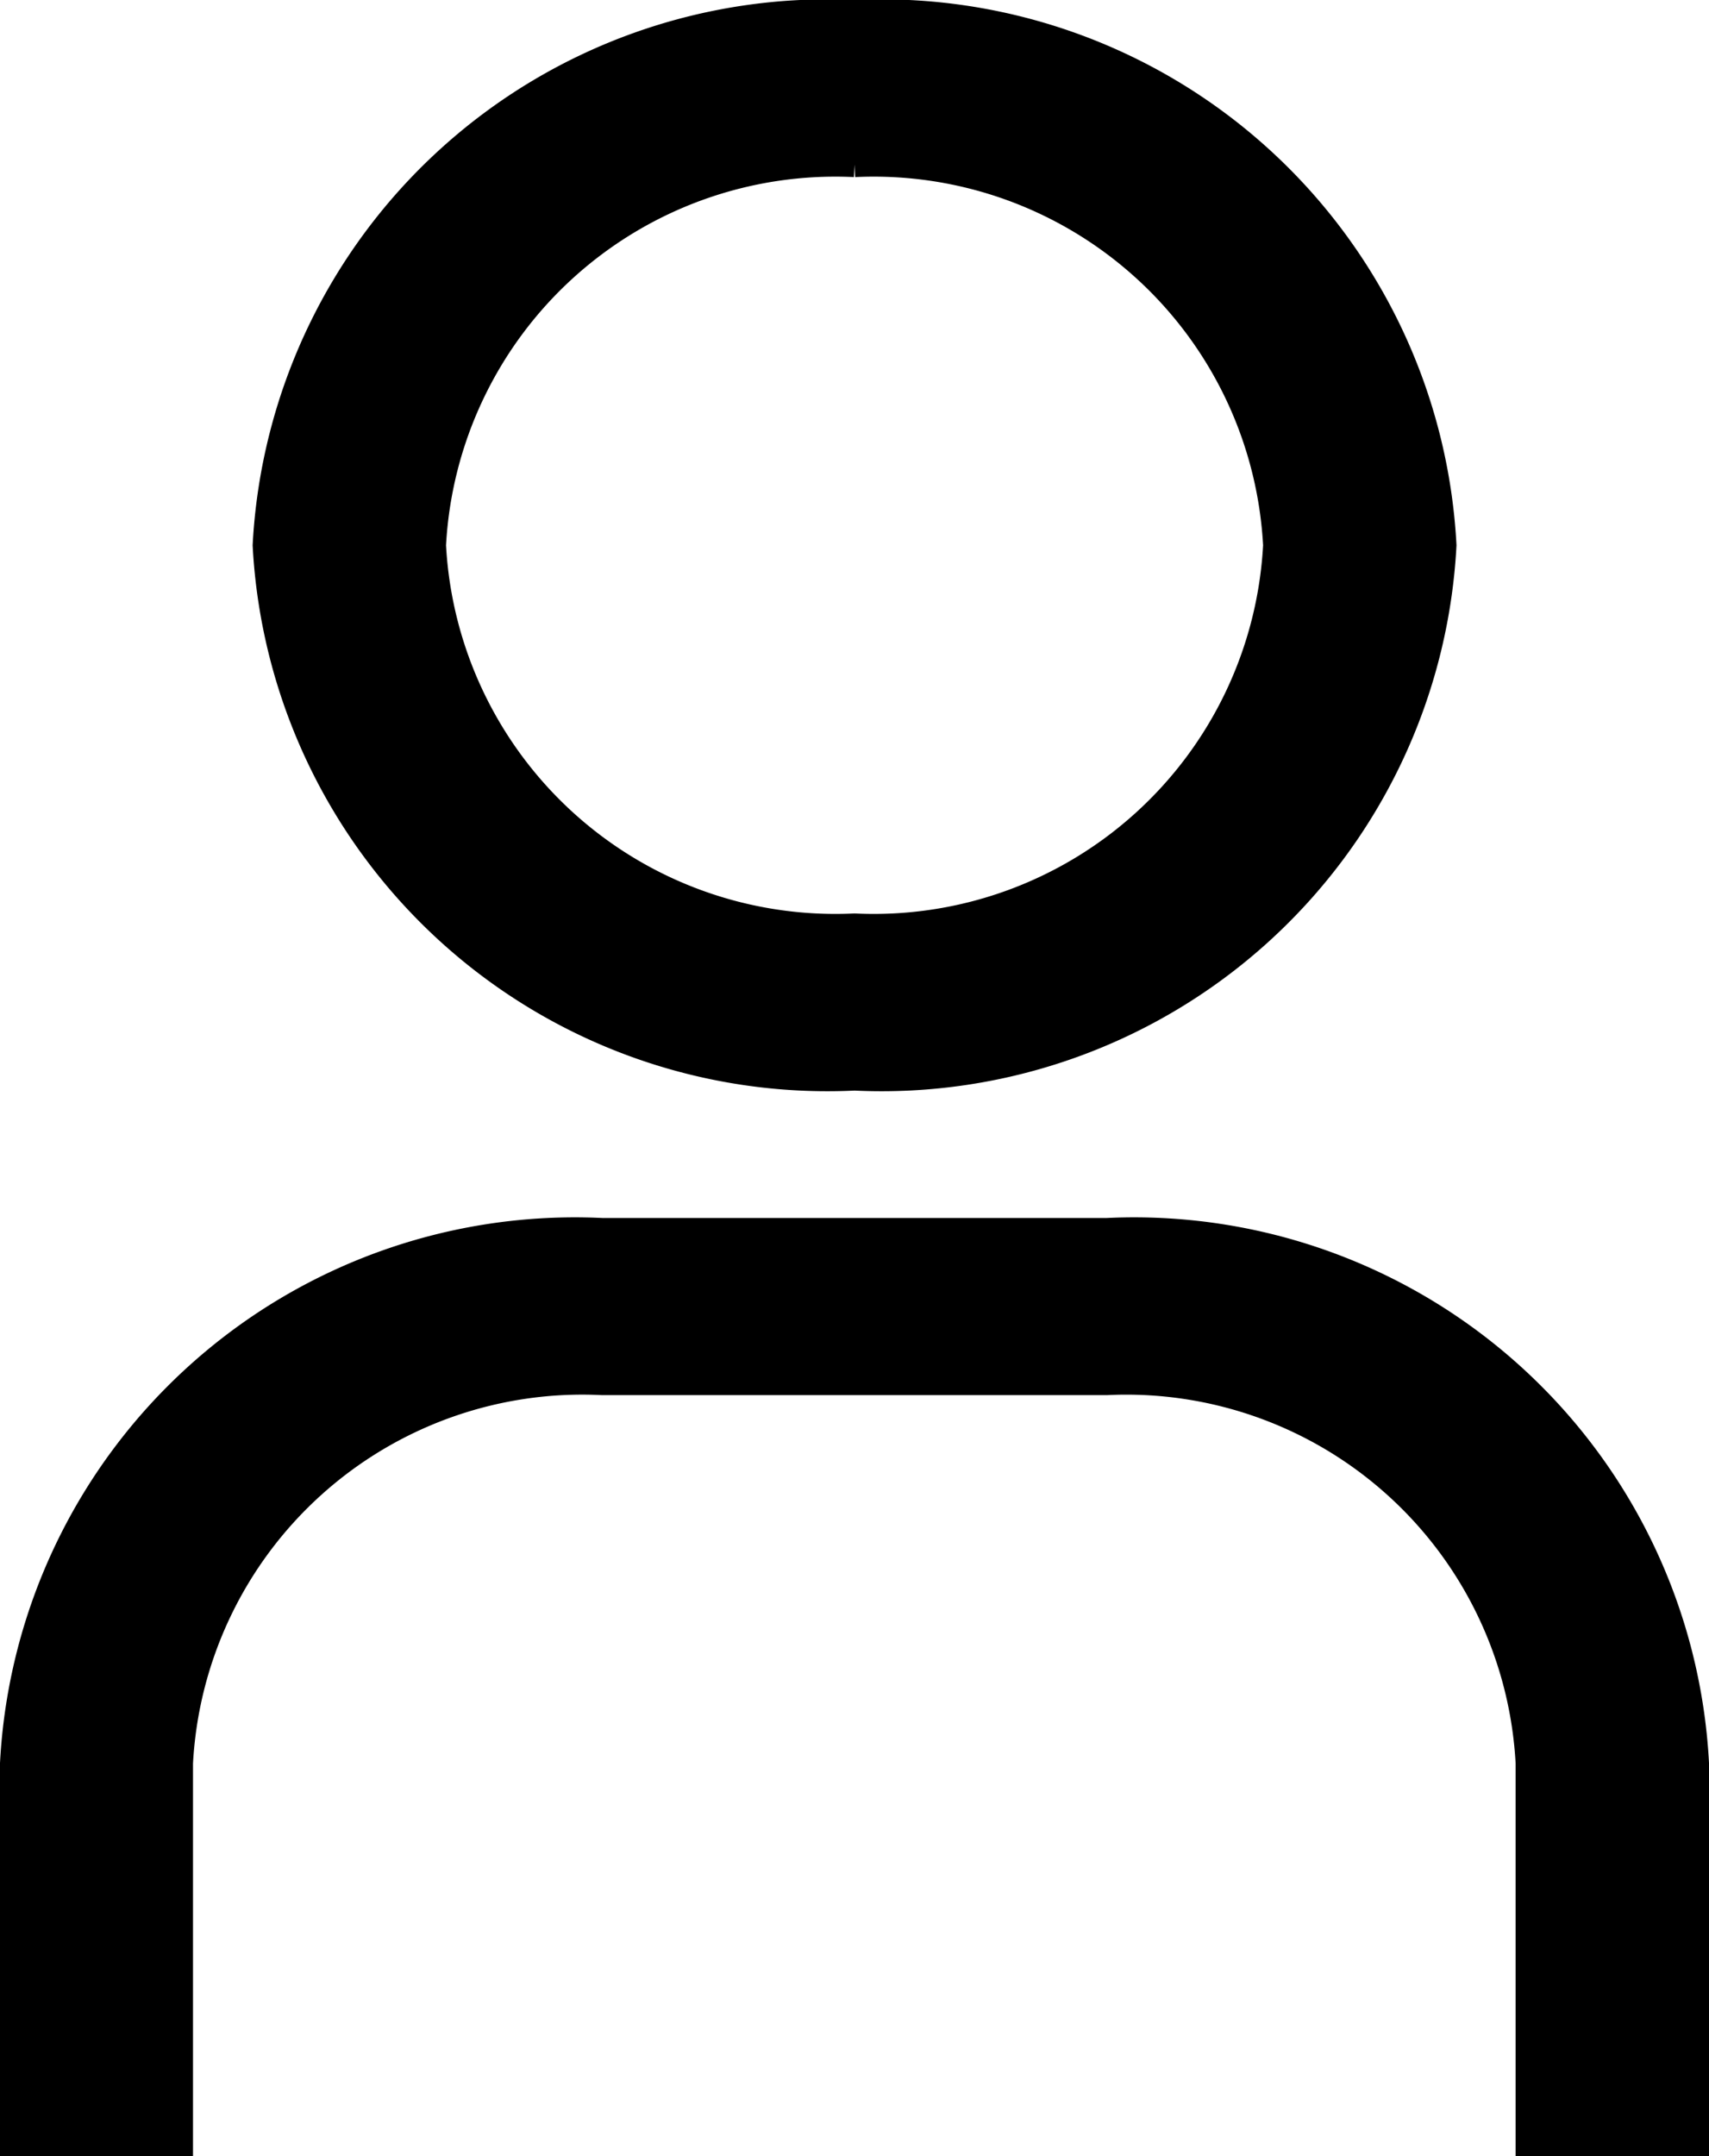 <svg xmlns="http://www.w3.org/2000/svg" width="13.725" height="17.312" viewBox="0 0 13.725 17.312">
  <g id="user" transform="translate(0.1 0.1)">
    <path id="Path_4410" data-name="Path 4410" d="M14.859,3.472A3.231,3.231,0,0,1,18.24,6.528a3.231,3.231,0,0,1-3.381,3.056,3.231,3.231,0,0,1-3.381-3.056,3.231,3.231,0,0,1,3.381-3.056m0-1.222a4.523,4.523,0,0,0-4.734,4.278,4.523,4.523,0,0,0,4.734,4.278,4.523,4.523,0,0,0,4.734-4.278A4.523,4.523,0,0,0,14.859,2.25Z" transform="translate(-8.096 -2.25)" stroke="#000" stroke-width="0.2"/>
    <path id="Path_4411" data-name="Path 4411" d="M20.275,27.584H18.922V24.528a3.231,3.231,0,0,0-3.381-3.056H11.484A3.231,3.231,0,0,0,8.1,24.528v3.056H6.75V24.528a4.523,4.523,0,0,1,4.734-4.278h4.057a4.523,4.523,0,0,1,4.734,4.278Z" transform="translate(-6.75 -10.471)" stroke="#000" stroke-width="0.2"/>
  </g>
</svg>
